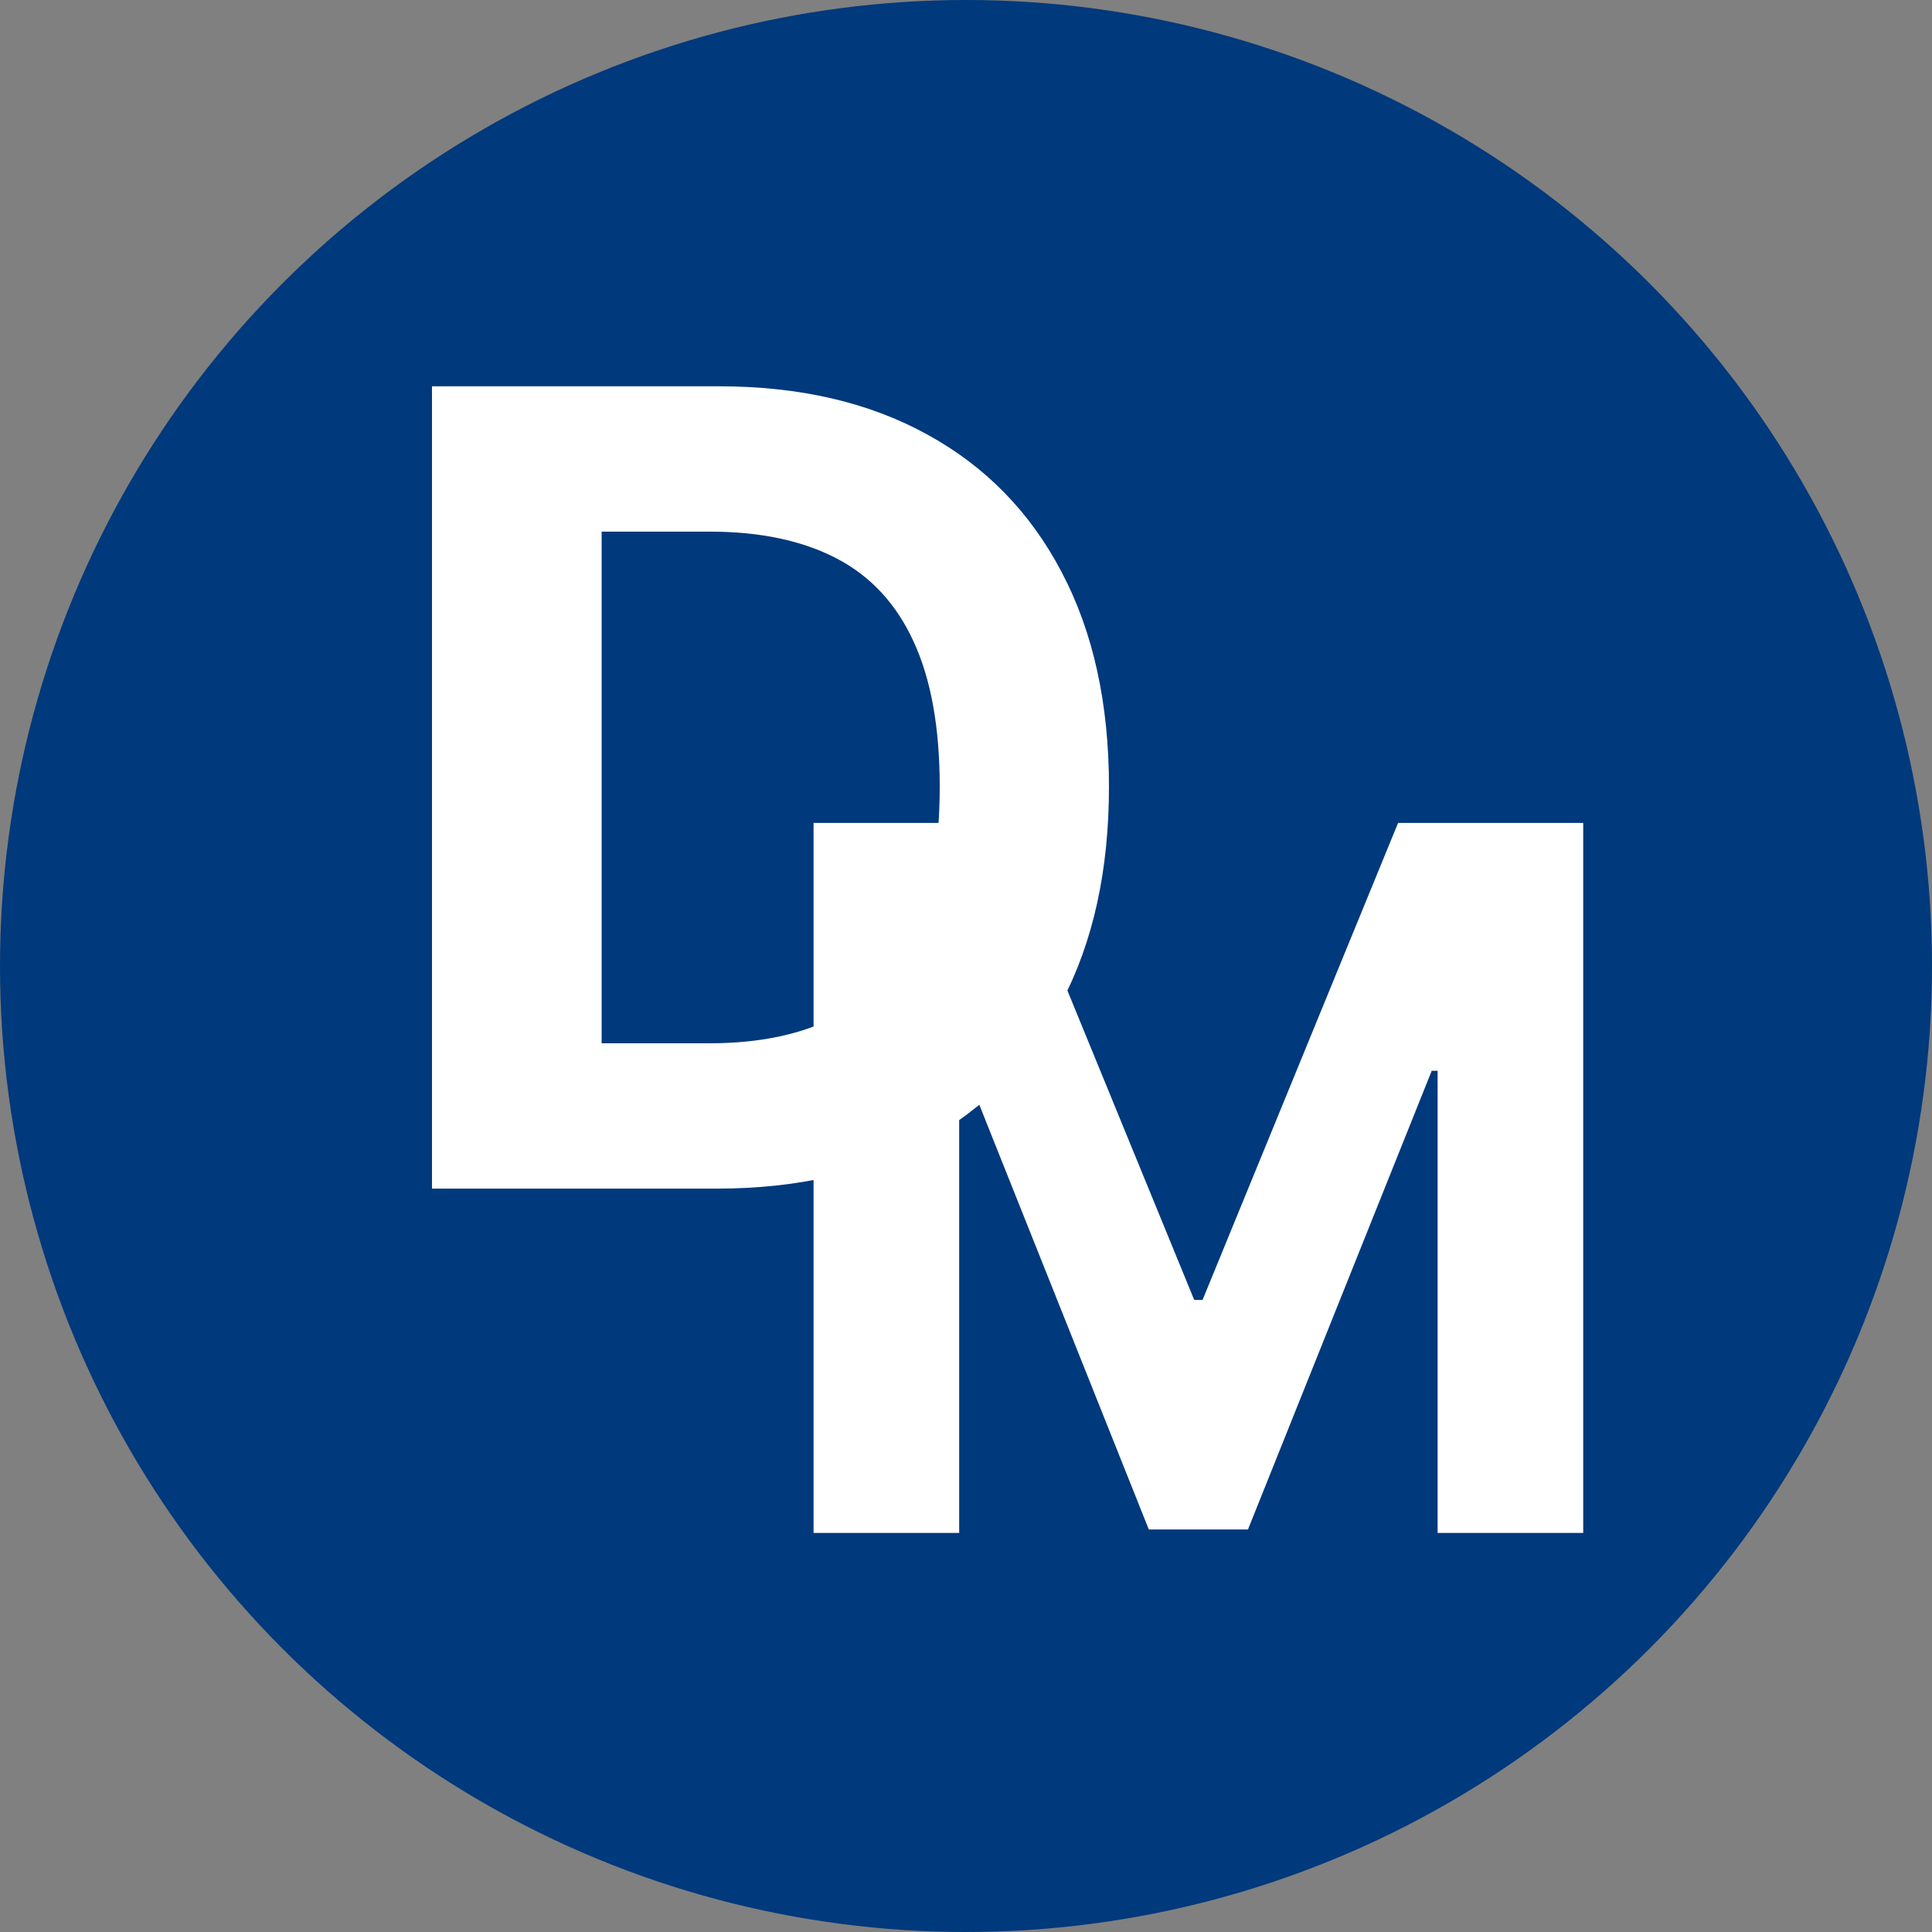 <svg width="512" height="512" viewBox="0 0 512 512" fill="none" xmlns="http://www.w3.org/2000/svg">
<rect x="0" y="0" width="512" height="512" fill="#808080" stroke="none"/>
<circle cx="256" cy="256" r="256" fill="#00397C"/>
<path d="M189.857 315H114.481V102.369H190.48C211.867 102.369 230.279 106.626 245.714 115.139C261.149 123.583 273.02 135.731 281.326 151.581C289.701 167.432 293.888 186.397 293.888 208.477C293.888 230.626 289.701 249.66 281.326 265.58C273.02 281.5 261.08 293.716 245.506 302.23C230.002 310.743 211.452 315 189.857 315ZM159.436 276.481H187.988C201.277 276.481 212.456 274.128 221.523 269.421C230.659 264.645 237.512 257.274 242.08 247.307C246.718 237.271 249.036 224.327 249.036 208.477C249.036 192.765 246.718 179.925 242.08 169.958C237.512 159.991 230.694 152.654 221.627 147.947C212.56 143.241 201.381 140.887 188.092 140.887H159.436V276.481Z" fill="white"/>
<path d="M215.604 218.08H264.666L316.484 344.501H318.689L370.507 218.08H419.569V406.242H380.981V283.771H379.419L330.725 405.323H304.448L255.754 283.312H254.192V406.242H215.604V218.08Z" fill="white"/>
</svg>
